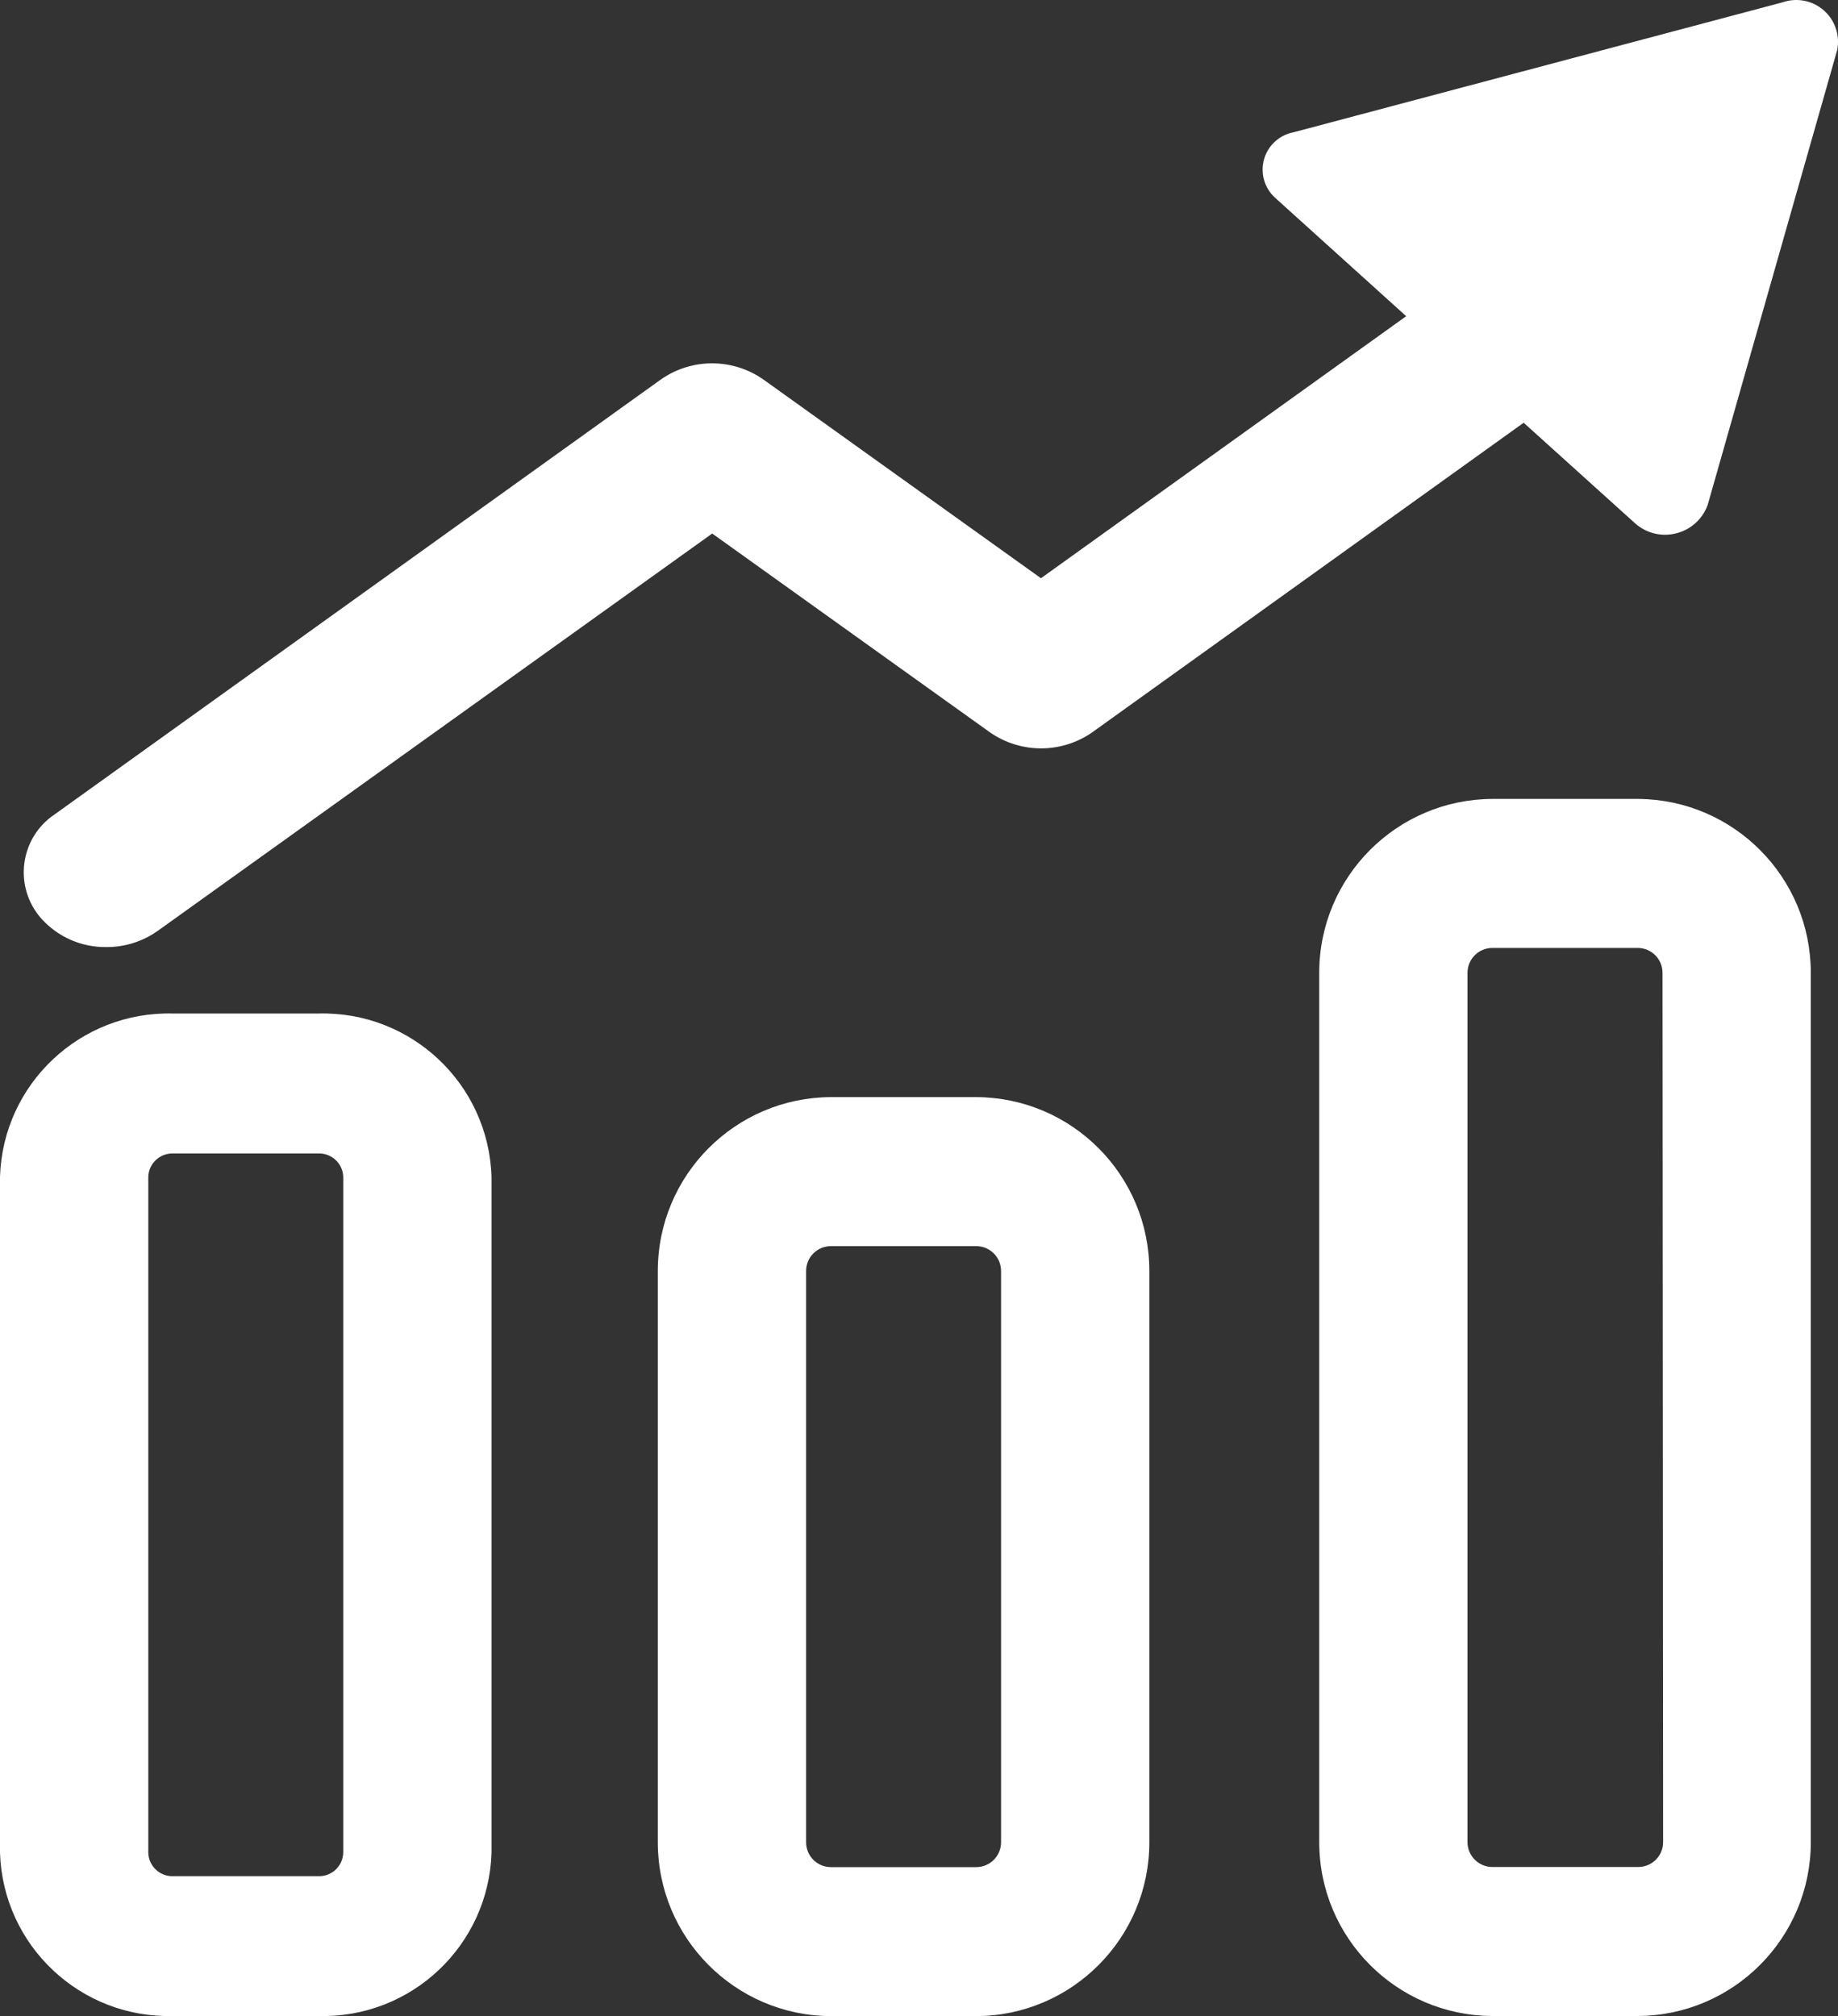 <svg xmlns="http://www.w3.org/2000/svg" xmlns:xlink="http://www.w3.org/1999/xlink" fill="none" version="1.1" width="39.802" height="43.658" viewBox="0 0 39.802 43.658"><rect x="0" y="0" width="39.802" height="43.658" fill="#333333" stroke="none"/><g><path d="M6.895,21.947L3.749,21.947C1.74,21.893,0.064,23.472,0,25.481L0,40.121C0.064,42.13,1.74,43.709,3.749,43.655L6.895,43.655C8.904,43.709,10.58,42.13,10.644,40.121L10.644,25.483C10.581,23.474,8.905,21.893,6.895,21.947ZM7.433,40.121C7.424,40.41,7.184,40.636,6.895,40.627L3.749,40.627C3.461,40.636,3.22,40.41,3.211,40.121L3.211,25.483C3.22,25.195,3.461,24.969,3.749,24.978L6.895,24.978C7.184,24.969,7.424,25.195,7.433,25.483L7.433,40.121ZM21.14,23.757L17.994,23.757C15.921,23.766,14.245,25.449,14.245,27.522L14.245,39.893C14.245,41.966,15.921,43.649,17.994,43.658L21.14,43.658C23.213,43.649,24.889,41.966,24.889,39.893L24.889,27.522C24.889,25.449,23.213,23.766,21.14,23.757L21.14,23.757ZM21.678,39.893C21.678,40.19,21.438,40.431,21.14,40.431L17.994,40.431C17.697,40.431,17.456,40.19,17.456,39.893L17.456,27.522C17.456,27.225,17.697,26.984,17.994,26.984L21.14,26.984C21.438,26.984,21.678,27.225,21.678,27.522L21.678,39.893ZM35.477,17.3L32.317,17.3C30.244,17.309,28.568,18.992,28.568,21.065L28.568,39.89C28.568,41.963,30.244,43.646,32.317,43.655L35.464,43.655C37.537,43.646,39.213,41.963,39.213,39.89L39.213,21.065C39.213,18.997,37.545,17.316,35.477,17.3ZM36.015,39.89C36.015,40.187,35.774,40.428,35.477,40.428L32.317,40.428C32.02,40.428,31.779,40.187,31.779,39.89L31.779,21.065C31.779,20.768,32.02,20.527,32.317,20.527L35.464,20.527C35.761,20.527,36.002,20.768,36.002,21.065L36.015,39.89ZM38.599,0.051L28.014,2.864C27.707,2.921,27.458,3.148,27.373,3.449C27.288,3.751,27.381,4.074,27.614,4.284L30.451,6.847L22.542,12.521L16.531,8.218C15.864,7.751,14.976,7.751,14.31,8.218L1.189,17.631C0.422,18.141,0.286,19.212,0.901,19.898C1.259,20.293,1.769,20.515,2.302,20.508C2.7,20.511,3.088,20.388,3.413,20.159L15.423,11.553L21.434,15.856C22.101,16.322,22.988,16.322,23.655,15.856L32.995,9.154L35.399,11.324C35.915,11.793,36.741,11.589,36.98,10.934L39.783,1.089C39.85,0.77,39.739,0.439,39.494,0.224C39.249,0.009,38.907,-0.057,38.599,0.051Z" fill="#FFFFFF" fill-opacity="1"/></g></svg>